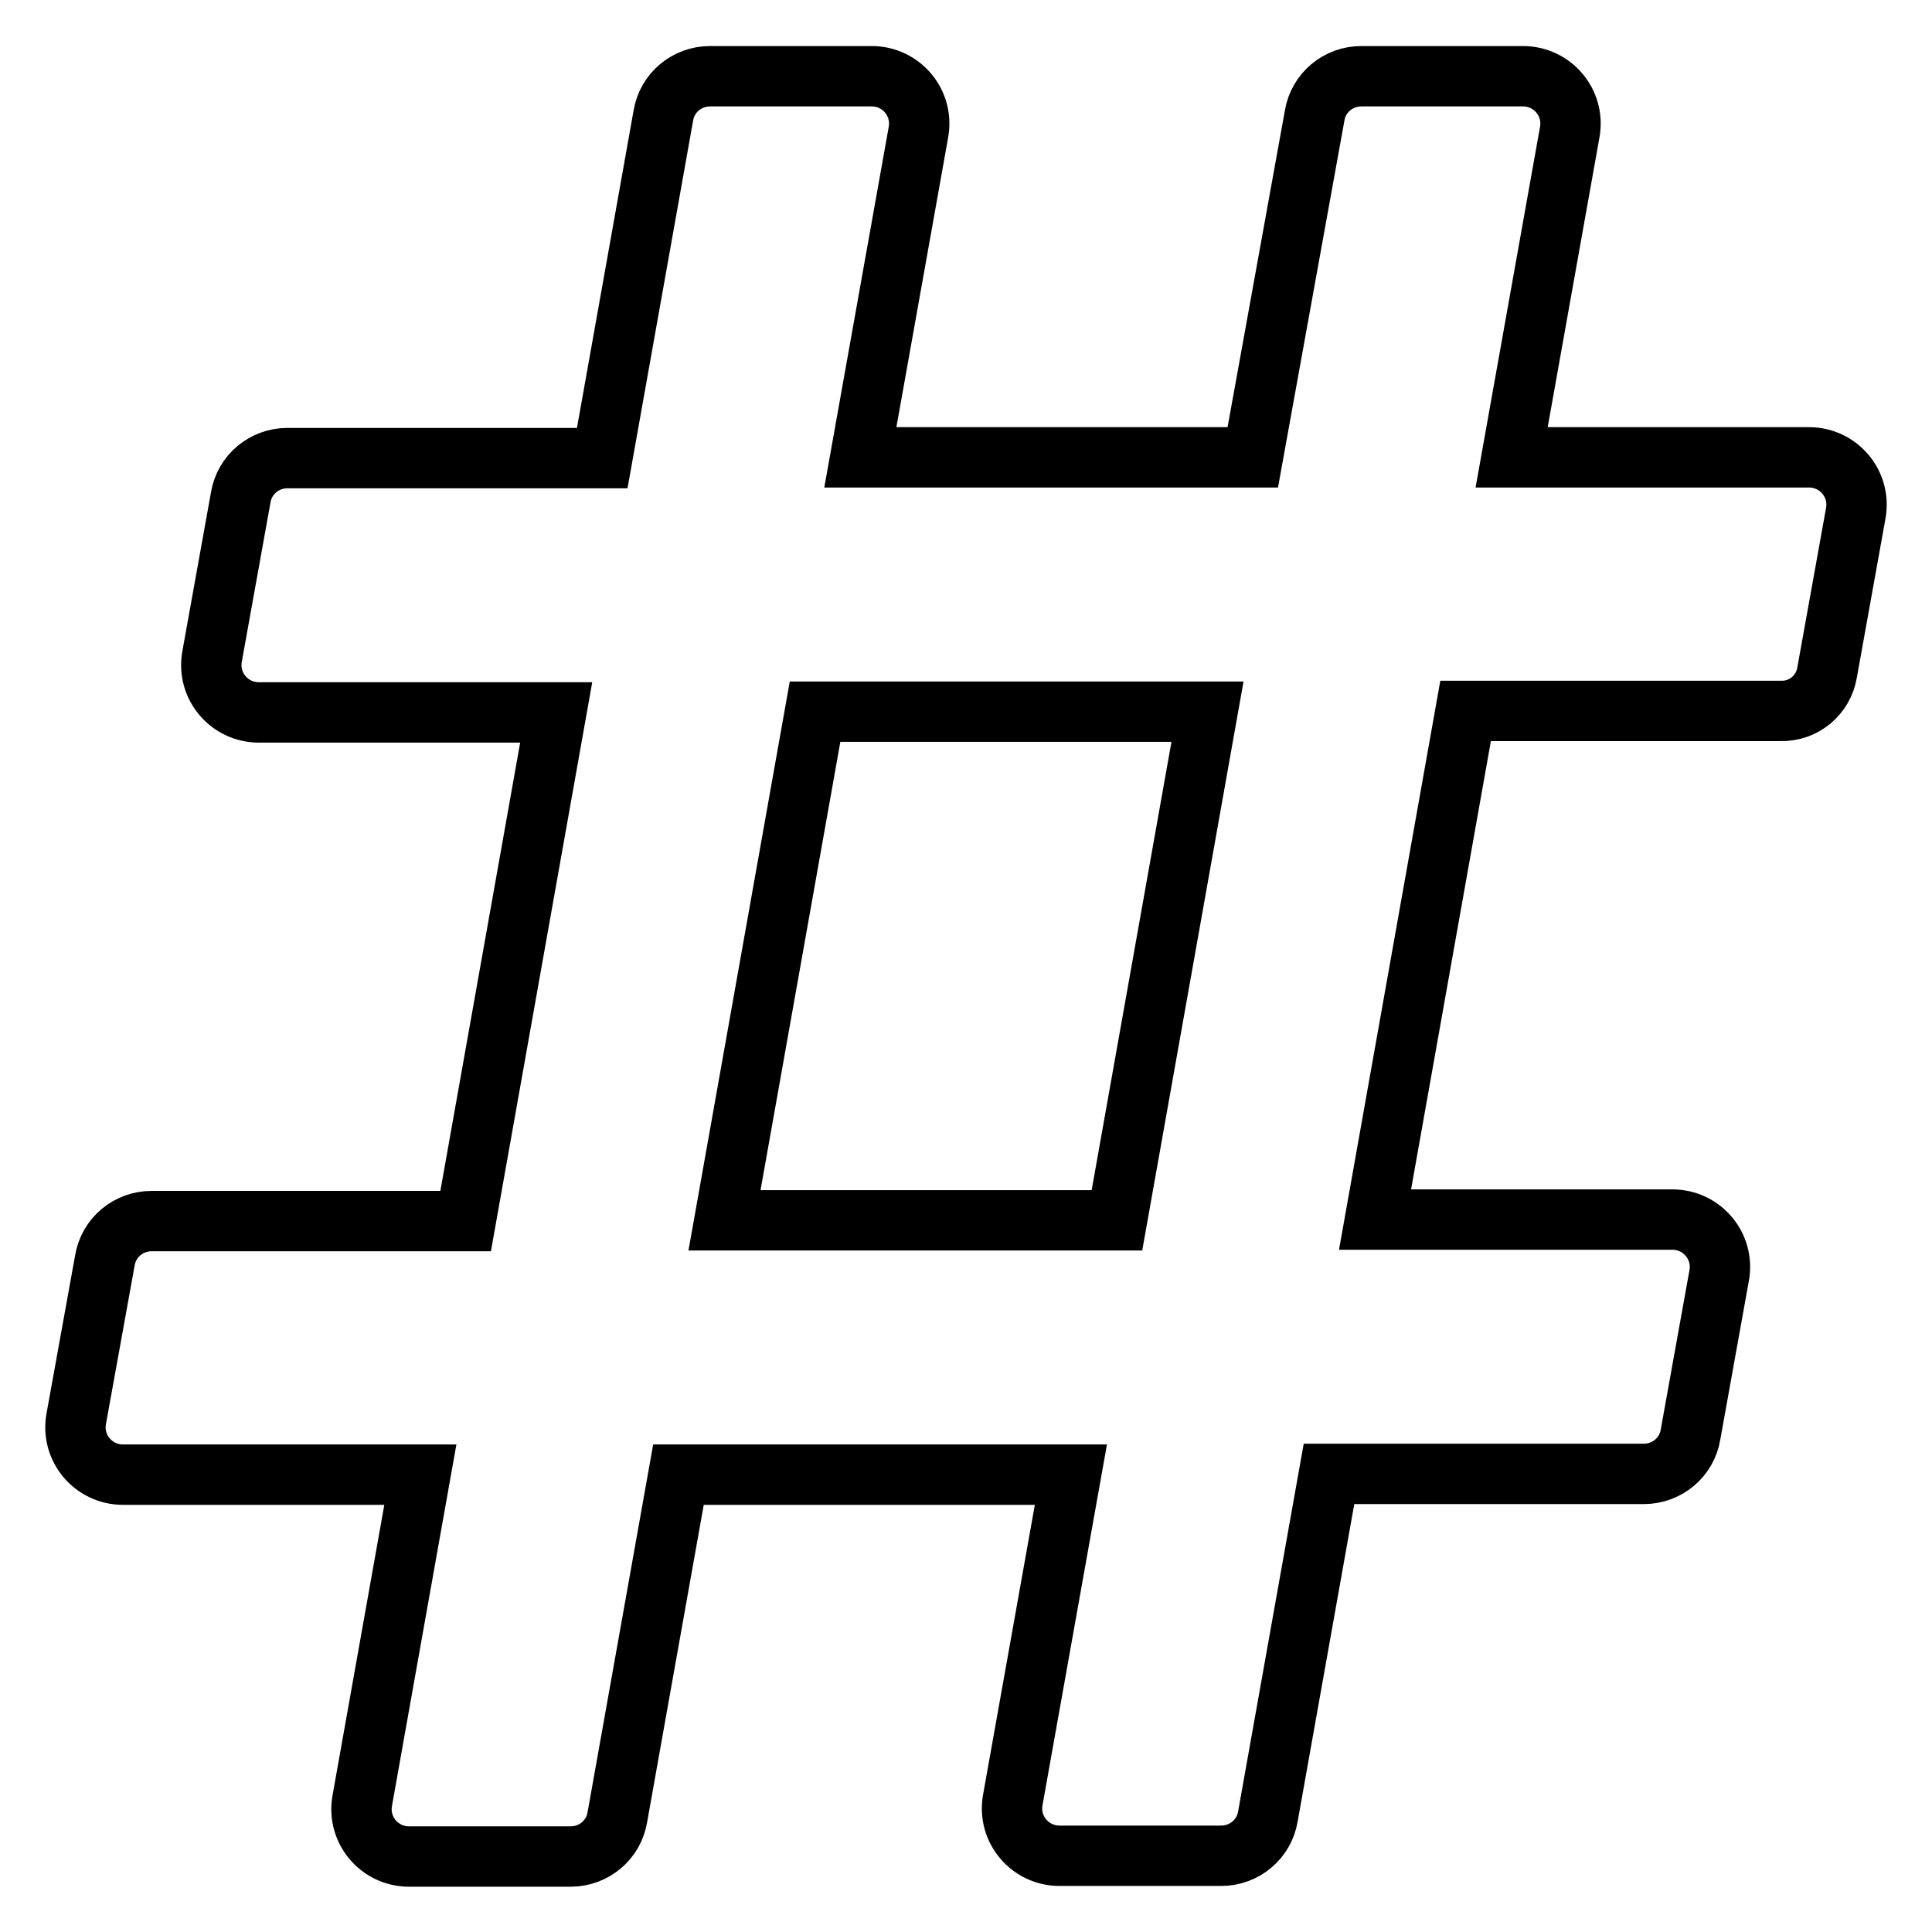 <?xml version="1.0" encoding="utf-8"?>
<!-- Svg Vector Icons : http://www.onlinewebfonts.com/icon -->
<!DOCTYPE svg PUBLIC "-//W3C//DTD SVG 1.1//EN" "http://www.w3.org/Graphics/SVG/1.1/DTD/svg11.dtd">
<svg version="1.1" xmlns="http://www.w3.org/2000/svg" xmlns:xlink="http://www.w3.org/1999/xlink" x="0px" y="0px" viewBox="0 0 256 256" enable-background="new 0 0 256 256" xml:space="preserve">
<g> <path stroke-width="8" fill-opacity="0" stroke="#000000"  d="M242.1,89.1l3.8-21.1c0.7-3.9-2.3-7.4-6.2-7.4h-39.4l7.7-43.1c0.7-3.9-2.3-7.4-6.2-7.4h-21.4 c-3.1,0-5.7,2.2-6.2,5.2L166,60.6h-52l7.7-43.1c0.7-3.9-2.3-7.4-6.2-7.4H94.1c-3.1,0-5.7,2.2-6.2,5.2l-8.1,45.4H38.1 c-3.1,0-5.7,2.2-6.2,5.2l-3.8,21.1c-0.7,3.9,2.3,7.4,6.2,7.4h39.4l-12,67.4H20.1c-3.1,0-5.7,2.2-6.2,5.2L10.1,188 c-0.7,3.9,2.3,7.4,6.2,7.4h39.4L48,238.6c-0.7,3.9,2.3,7.4,6.2,7.4h21.4c3.1,0,5.7-2.2,6.2-5.2l8.1-45.4h52l-7.7,43.1 c-0.7,3.9,2.3,7.4,6.2,7.4h21.4c3.1,0,5.7-2.2,6.2-5.2l8.1-45.4h41.7c3.1,0,5.7-2.2,6.2-5.2l3.8-21.1c0.7-3.9-2.3-7.4-6.2-7.4 h-39.4l12-67.4h41.7C239,94.3,241.6,92.1,242.1,89.1z M148,161.7H96l12-67.4h52L148,161.7z"/></g>
</svg>